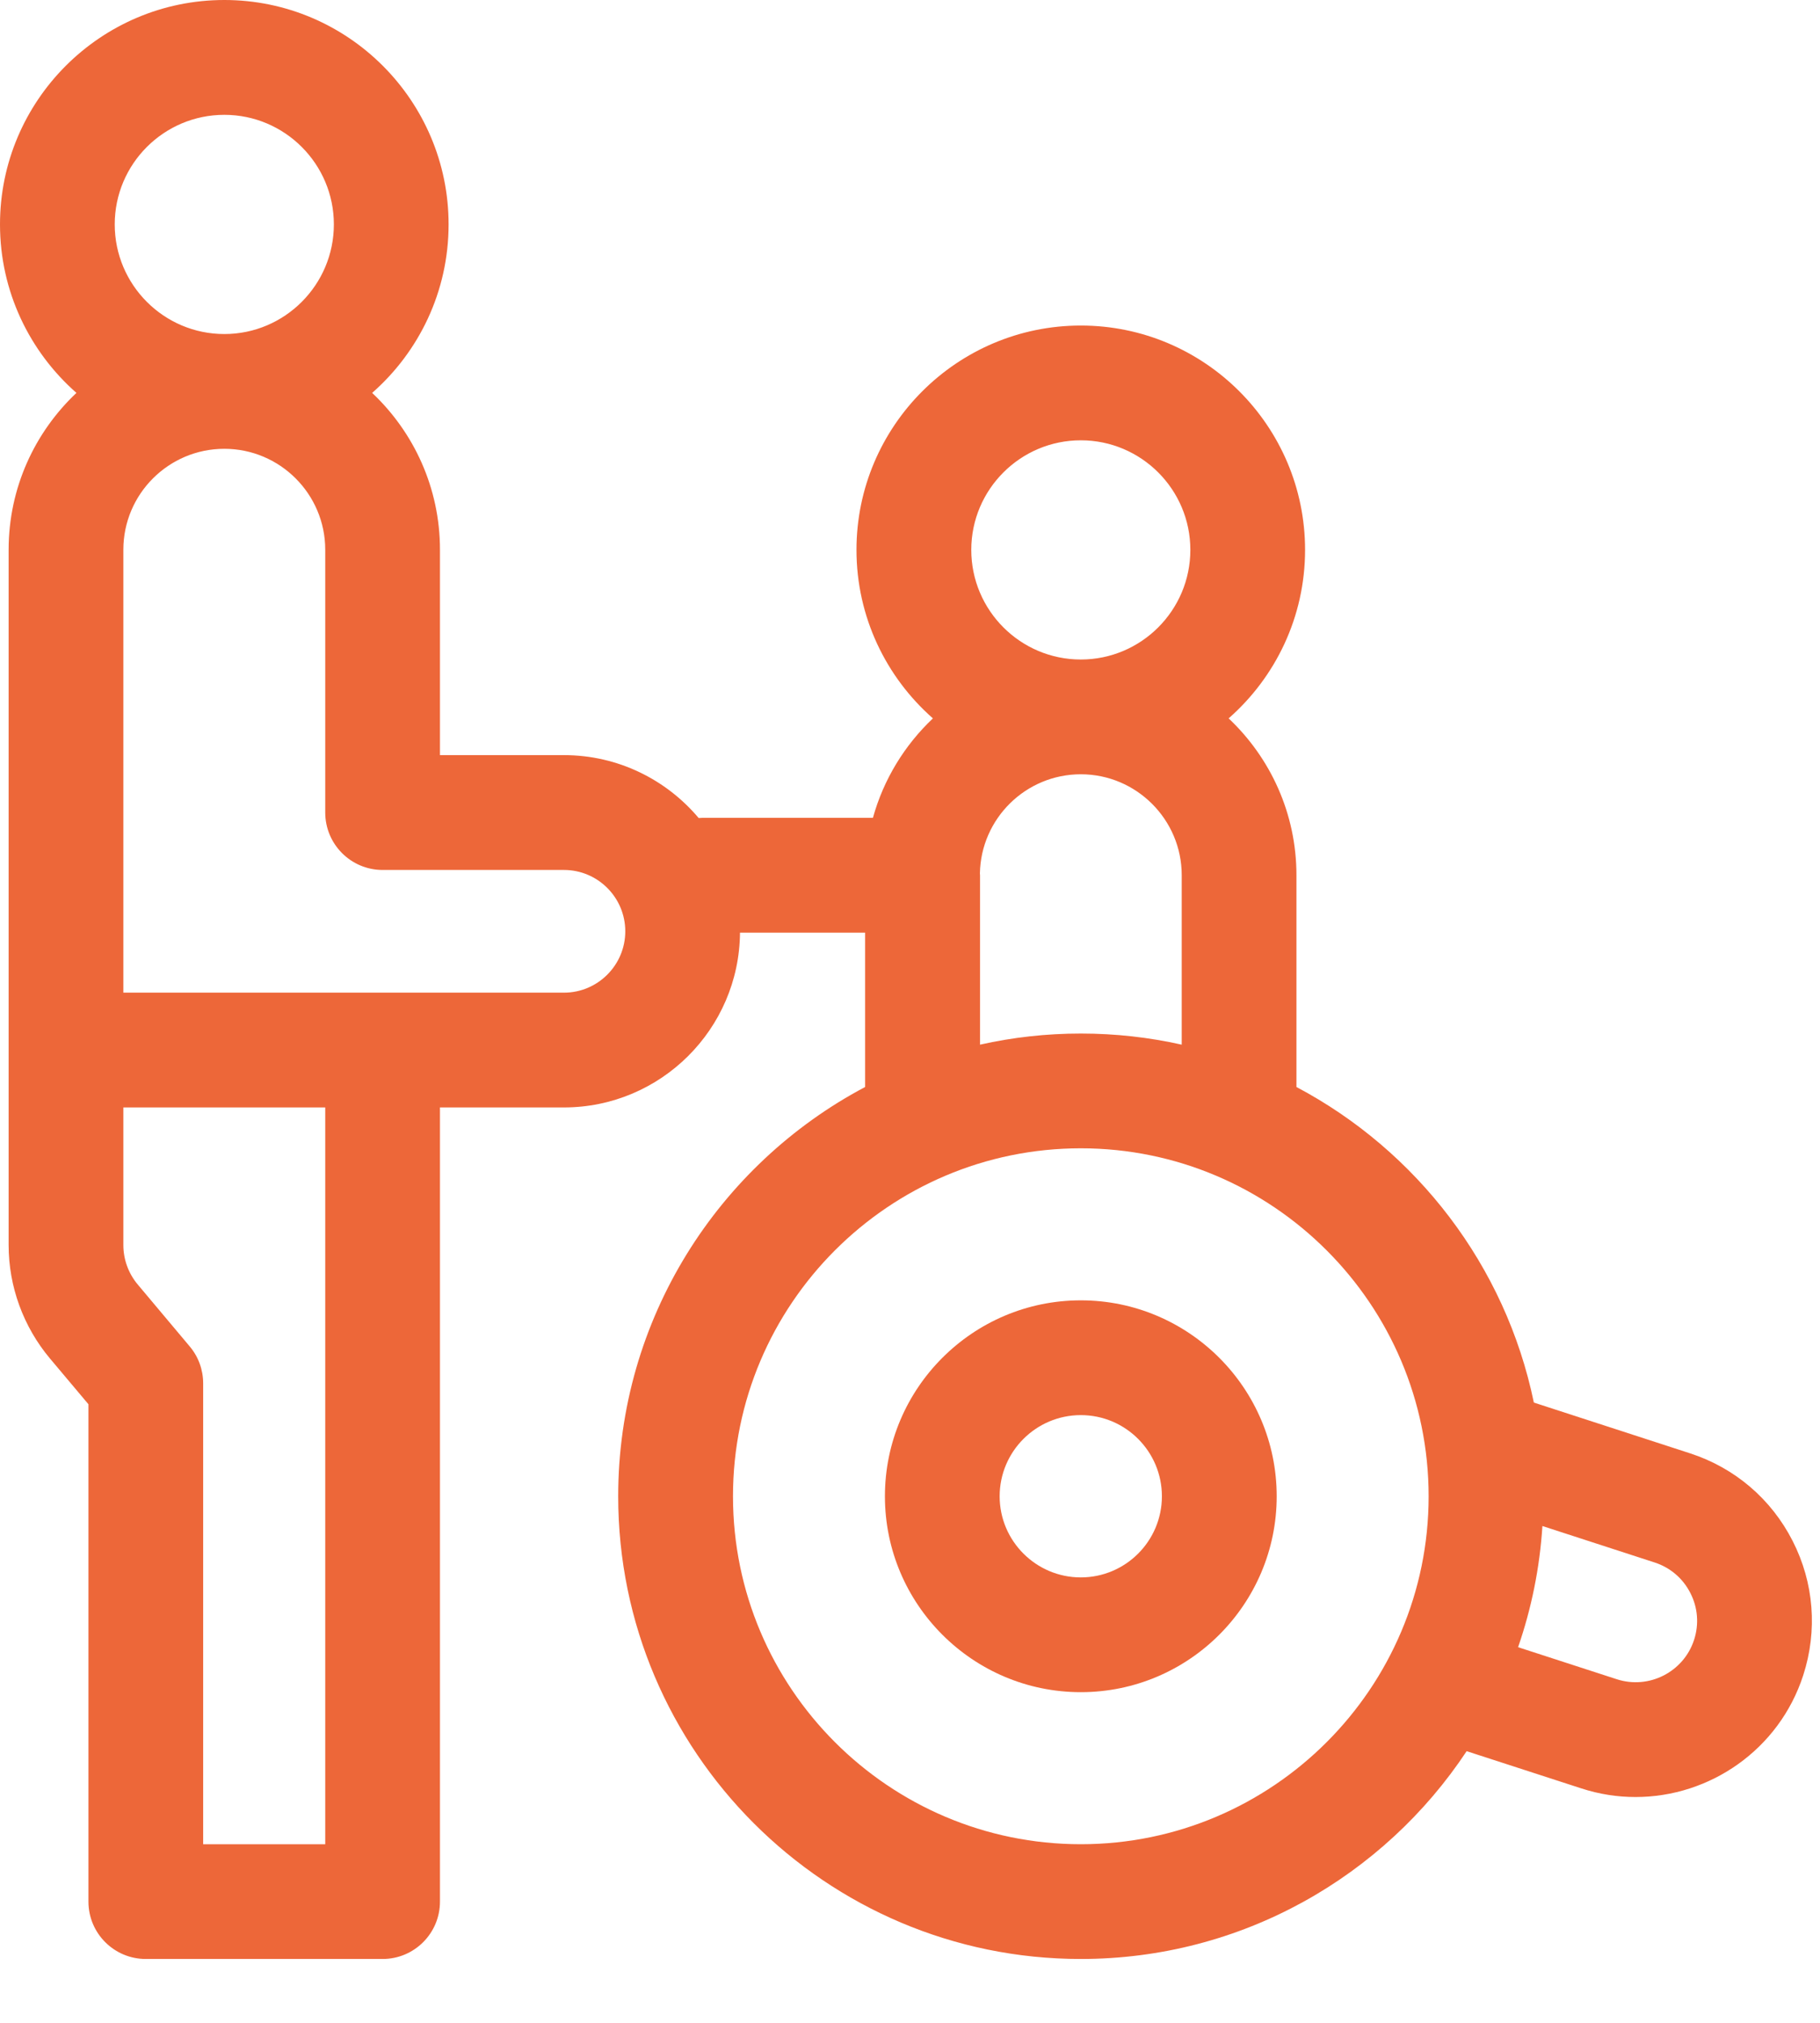 <svg width="27" height="30" viewBox="0 0 27 30" fill="none" xmlns="http://www.w3.org/2000/svg">
<path d="M26.594 22.853C26.277 22.231 25.737 21.77 25.073 21.554L22.755 20.801C22.335 18.77 21.016 17.065 19.233 16.121V12.98C19.233 12.065 18.846 11.238 18.227 10.654C18.922 10.044 19.361 9.15 19.361 8.155C19.361 6.32 17.869 4.828 16.034 4.828C14.199 4.828 12.706 6.32 12.706 8.155C12.706 9.15 13.146 10.044 13.84 10.654C13.421 11.05 13.108 11.558 12.95 12.129H10.42C10.402 12.129 10.383 12.131 10.365 12.132C9.885 11.562 9.167 11.199 8.366 11.199H6.527V8.153C6.527 7.237 6.14 6.411 5.521 5.827C6.216 5.217 6.655 4.323 6.655 3.328C6.655 1.493 5.162 0 3.328 0C1.493 0 0 1.493 0 3.328C0 4.323 0.44 5.217 1.134 5.827C0.515 6.411 0.128 7.237 0.128 8.153V18.466C0.128 19.079 0.346 19.676 0.74 20.146L1.312 20.826V28.202C1.312 28.672 1.693 29.053 2.163 29.053H5.676C6.146 29.053 6.527 28.672 6.527 28.202V16.424H8.366C9.8 16.424 10.967 15.263 10.978 13.832H12.834V16.121C10.658 17.273 9.171 19.561 9.171 22.191C9.171 25.975 12.25 29.053 16.034 29.053C18.422 29.053 20.529 27.827 21.758 25.971L23.459 26.523C23.726 26.61 23.997 26.651 24.264 26.651C25.366 26.651 26.393 25.949 26.751 24.846C26.966 24.182 26.911 23.474 26.594 22.853ZM14.409 8.155C14.409 7.259 15.138 6.53 16.034 6.53C16.93 6.53 17.659 7.259 17.659 8.155C17.659 9.052 16.93 9.781 16.034 9.781C15.138 9.781 14.409 9.052 14.409 8.155ZM17.531 12.98V15.493C17.049 15.385 16.548 15.328 16.034 15.328C15.52 15.328 15.02 15.385 14.539 15.493V12.98C14.539 12.971 14.538 12.962 14.537 12.953C14.552 12.14 15.217 11.483 16.034 11.483C16.859 11.483 17.531 12.155 17.531 12.98ZM3.328 1.703C4.224 1.703 4.953 2.432 4.953 3.328C4.953 4.224 4.224 4.954 3.328 4.954C2.431 4.954 1.702 4.224 1.702 3.328C1.702 2.432 2.431 1.703 3.328 1.703ZM4.825 27.351H3.014V20.516C3.014 20.316 2.944 20.122 2.815 19.969L2.044 19.051C1.906 18.887 1.83 18.679 1.83 18.466V16.424H4.825V27.351ZM8.366 14.722H1.83V8.153C1.83 7.327 2.502 6.656 3.328 6.656C4.153 6.656 4.825 7.327 4.825 8.153V12.05C4.825 12.52 5.206 12.902 5.676 12.902H8.366C8.868 12.902 9.276 13.31 9.276 13.812C9.276 14.313 8.868 14.722 8.366 14.722ZM16.034 27.351C13.188 27.351 10.874 25.036 10.874 22.191C10.874 19.345 13.188 17.03 16.034 17.03C18.879 17.03 21.194 19.345 21.194 22.191C21.194 25.036 18.879 27.351 16.034 27.351ZM25.132 24.32C24.977 24.797 24.462 25.059 23.985 24.904L22.521 24.429C22.718 23.86 22.842 23.257 22.882 22.632L24.548 23.173C24.779 23.248 24.967 23.409 25.077 23.626C25.188 23.842 25.207 24.089 25.132 24.32Z" fill="#ED6739"/>
<path d="M16.034 19.285C14.432 19.285 13.128 20.588 13.128 22.191C13.128 23.793 14.432 25.096 16.034 25.096C17.636 25.096 18.94 23.793 18.94 22.191C18.94 20.588 17.636 19.285 16.034 19.285ZM16.034 23.394C15.37 23.394 14.83 22.854 14.83 22.191C14.83 21.527 15.37 20.987 16.034 20.987C16.698 20.987 17.237 21.527 17.237 22.191C17.237 22.854 16.698 23.394 16.034 23.394Z" fill="#ED6739"/>
</svg>
